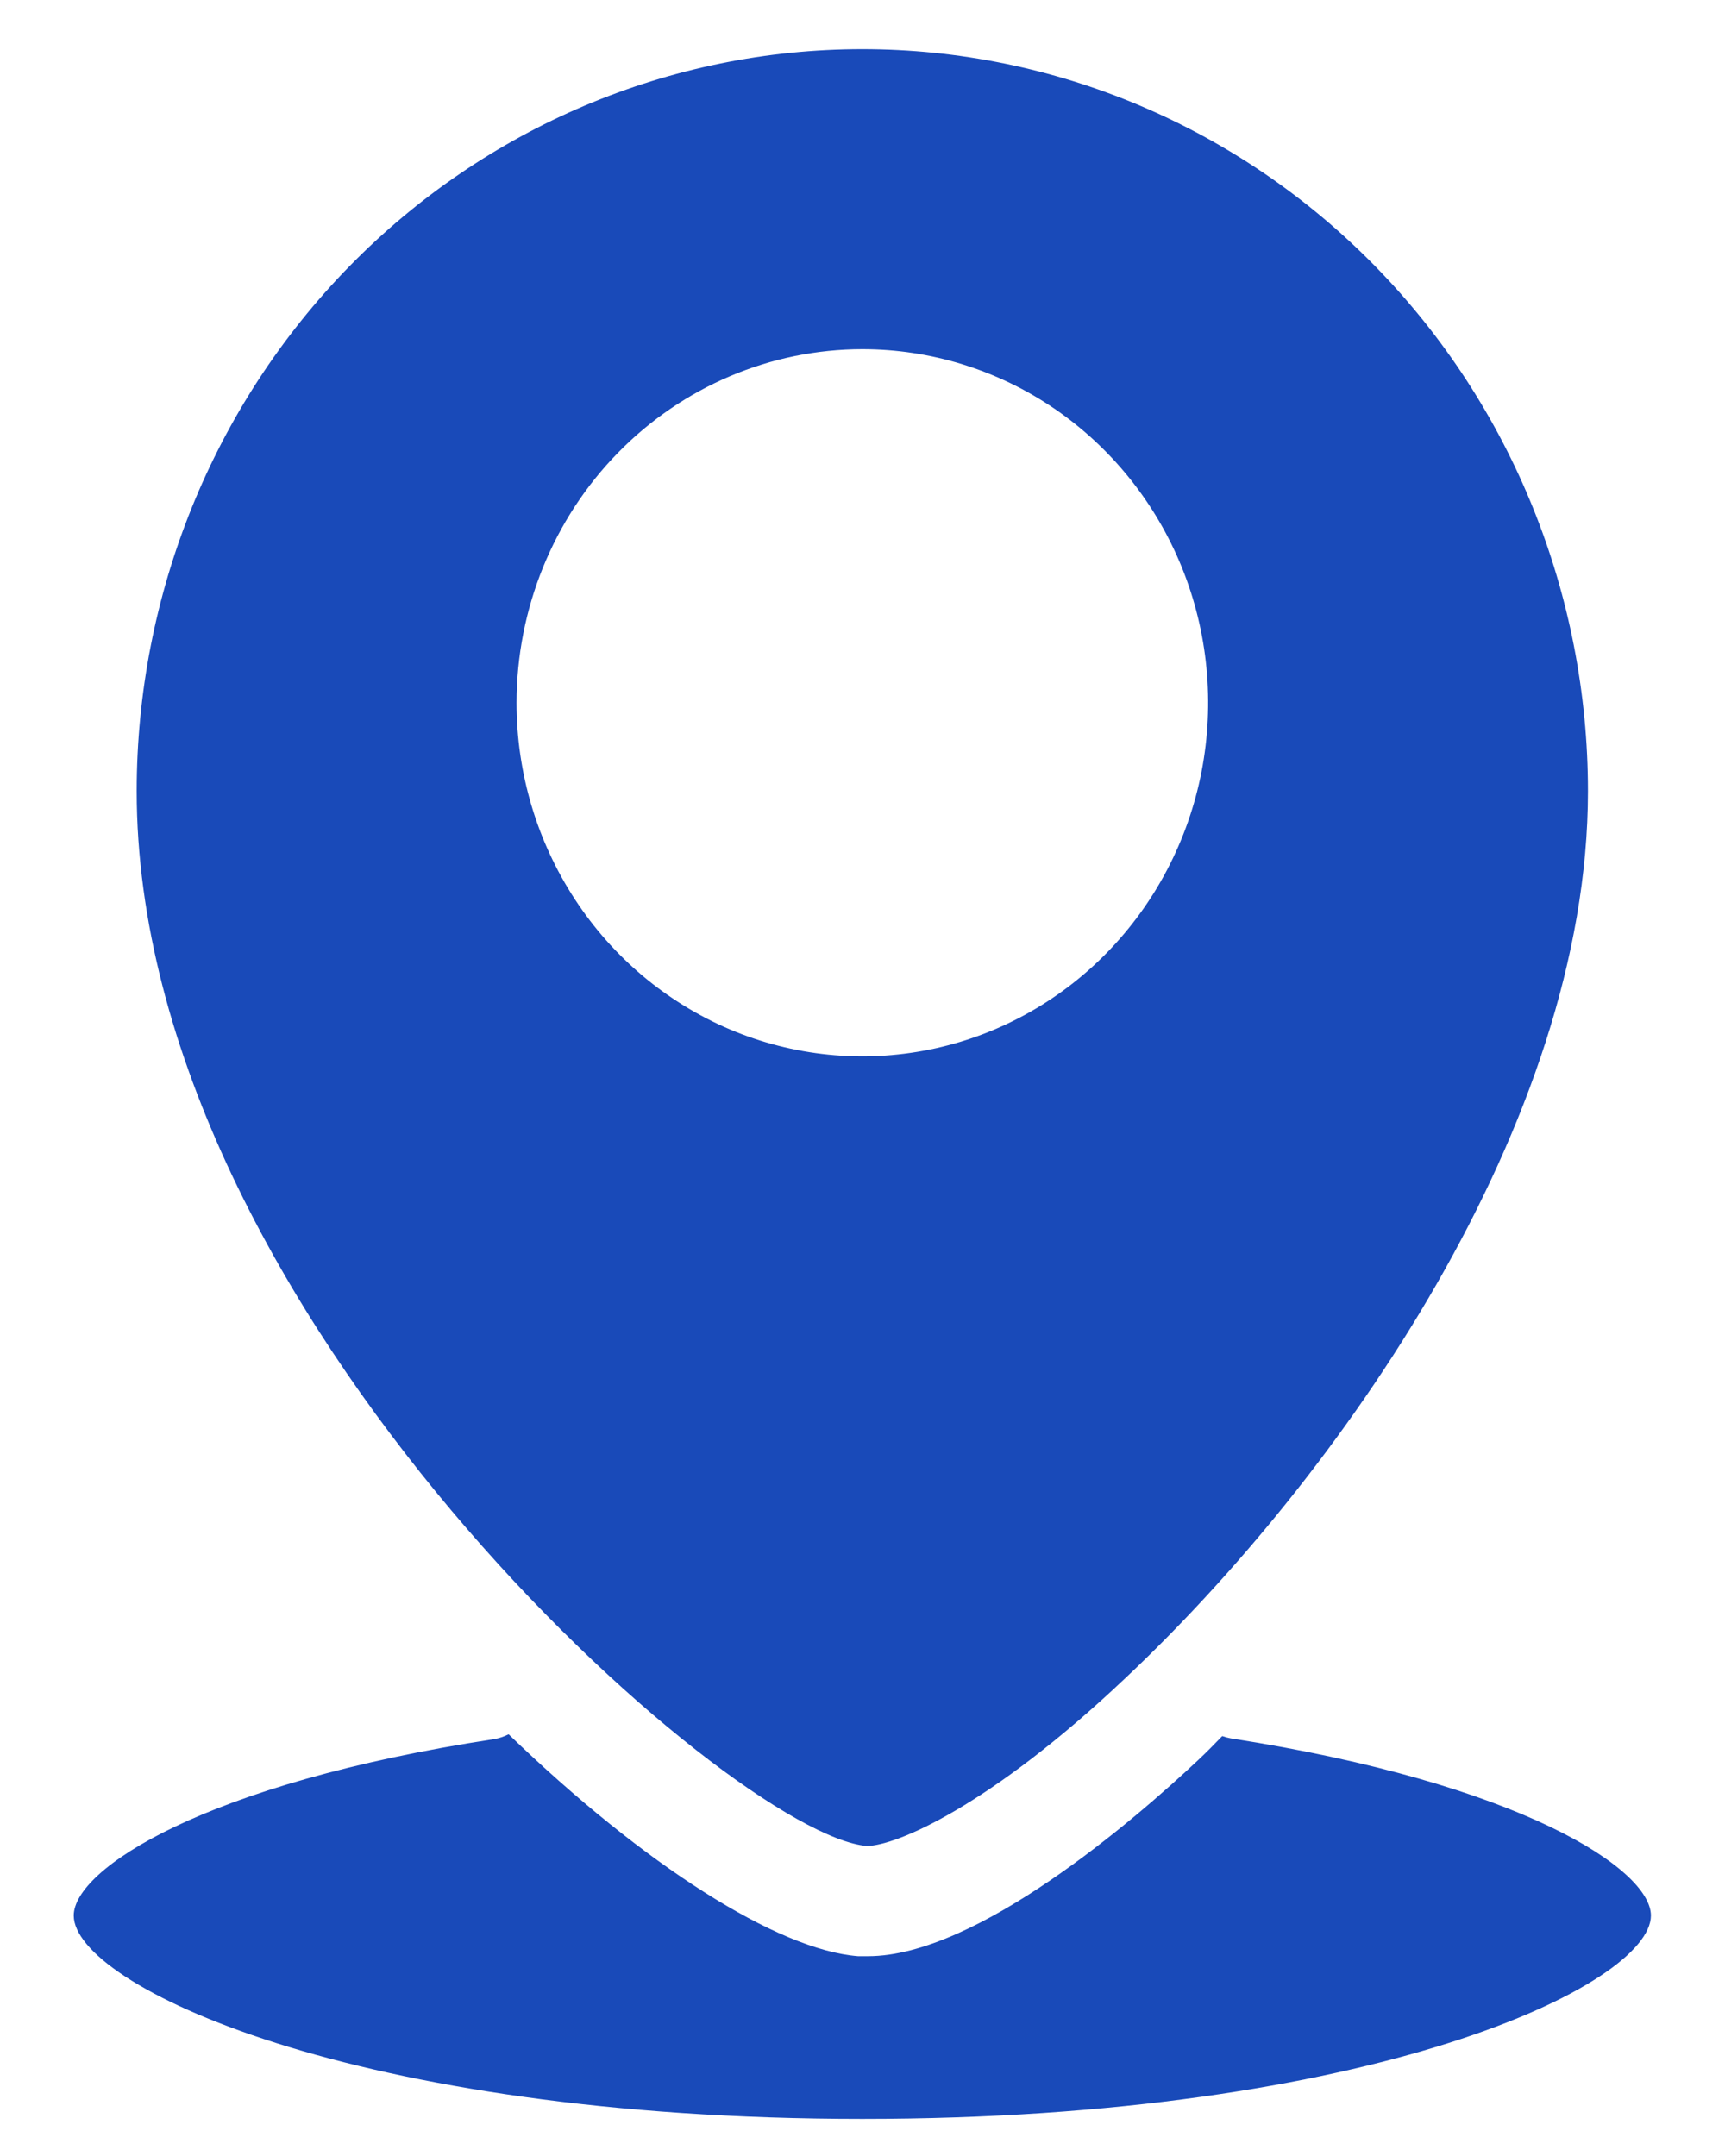 <svg width="20" height="25" viewBox="0 0 20 25" fill="none" xmlns="http://www.w3.org/2000/svg">
<path d="M10.049 21.405C10.388 21.405 11.479 20.942 13.039 19.467C15.518 17.134 18.411 13.034 18.411 9.174C18.411 6.892 17.525 4.704 15.947 3.09C14.37 1.477 12.23 0.57 9.998 0.57C7.767 0.57 5.627 1.477 4.049 3.09C2.472 4.704 1.585 6.892 1.585 9.174C1.585 15.238 8.493 21.276 10.049 21.405ZM9.998 4.049C10.791 4.049 11.566 4.289 12.226 4.739C12.885 5.19 13.399 5.83 13.703 6.58C14.006 7.329 14.085 8.153 13.931 8.948C13.776 9.744 13.394 10.474 12.833 11.048C12.273 11.621 11.558 12.012 10.78 12.17C10.003 12.328 9.197 12.247 8.464 11.937C7.731 11.626 7.105 11.101 6.665 10.427C6.224 9.752 5.989 8.96 5.989 8.149C5.99 7.062 6.413 6.019 7.164 5.251C7.916 4.482 8.935 4.05 9.998 4.049ZM19.141 22.212C19.141 23.014 15.916 24.57 9.998 24.57C4.081 24.57 0.855 23.014 0.855 22.212C0.855 21.675 2.365 20.68 5.729 20.166C5.787 20.156 5.844 20.137 5.897 20.11C7.474 21.633 9.017 22.61 9.948 22.683H10.065C11.324 22.683 13.156 21.101 13.895 20.406C13.987 20.32 14.079 20.226 14.171 20.131C14.203 20.142 14.235 20.151 14.268 20.157C17.631 20.68 19.141 21.675 19.141 22.212Z" fill="#194AB9"/>
</svg>
